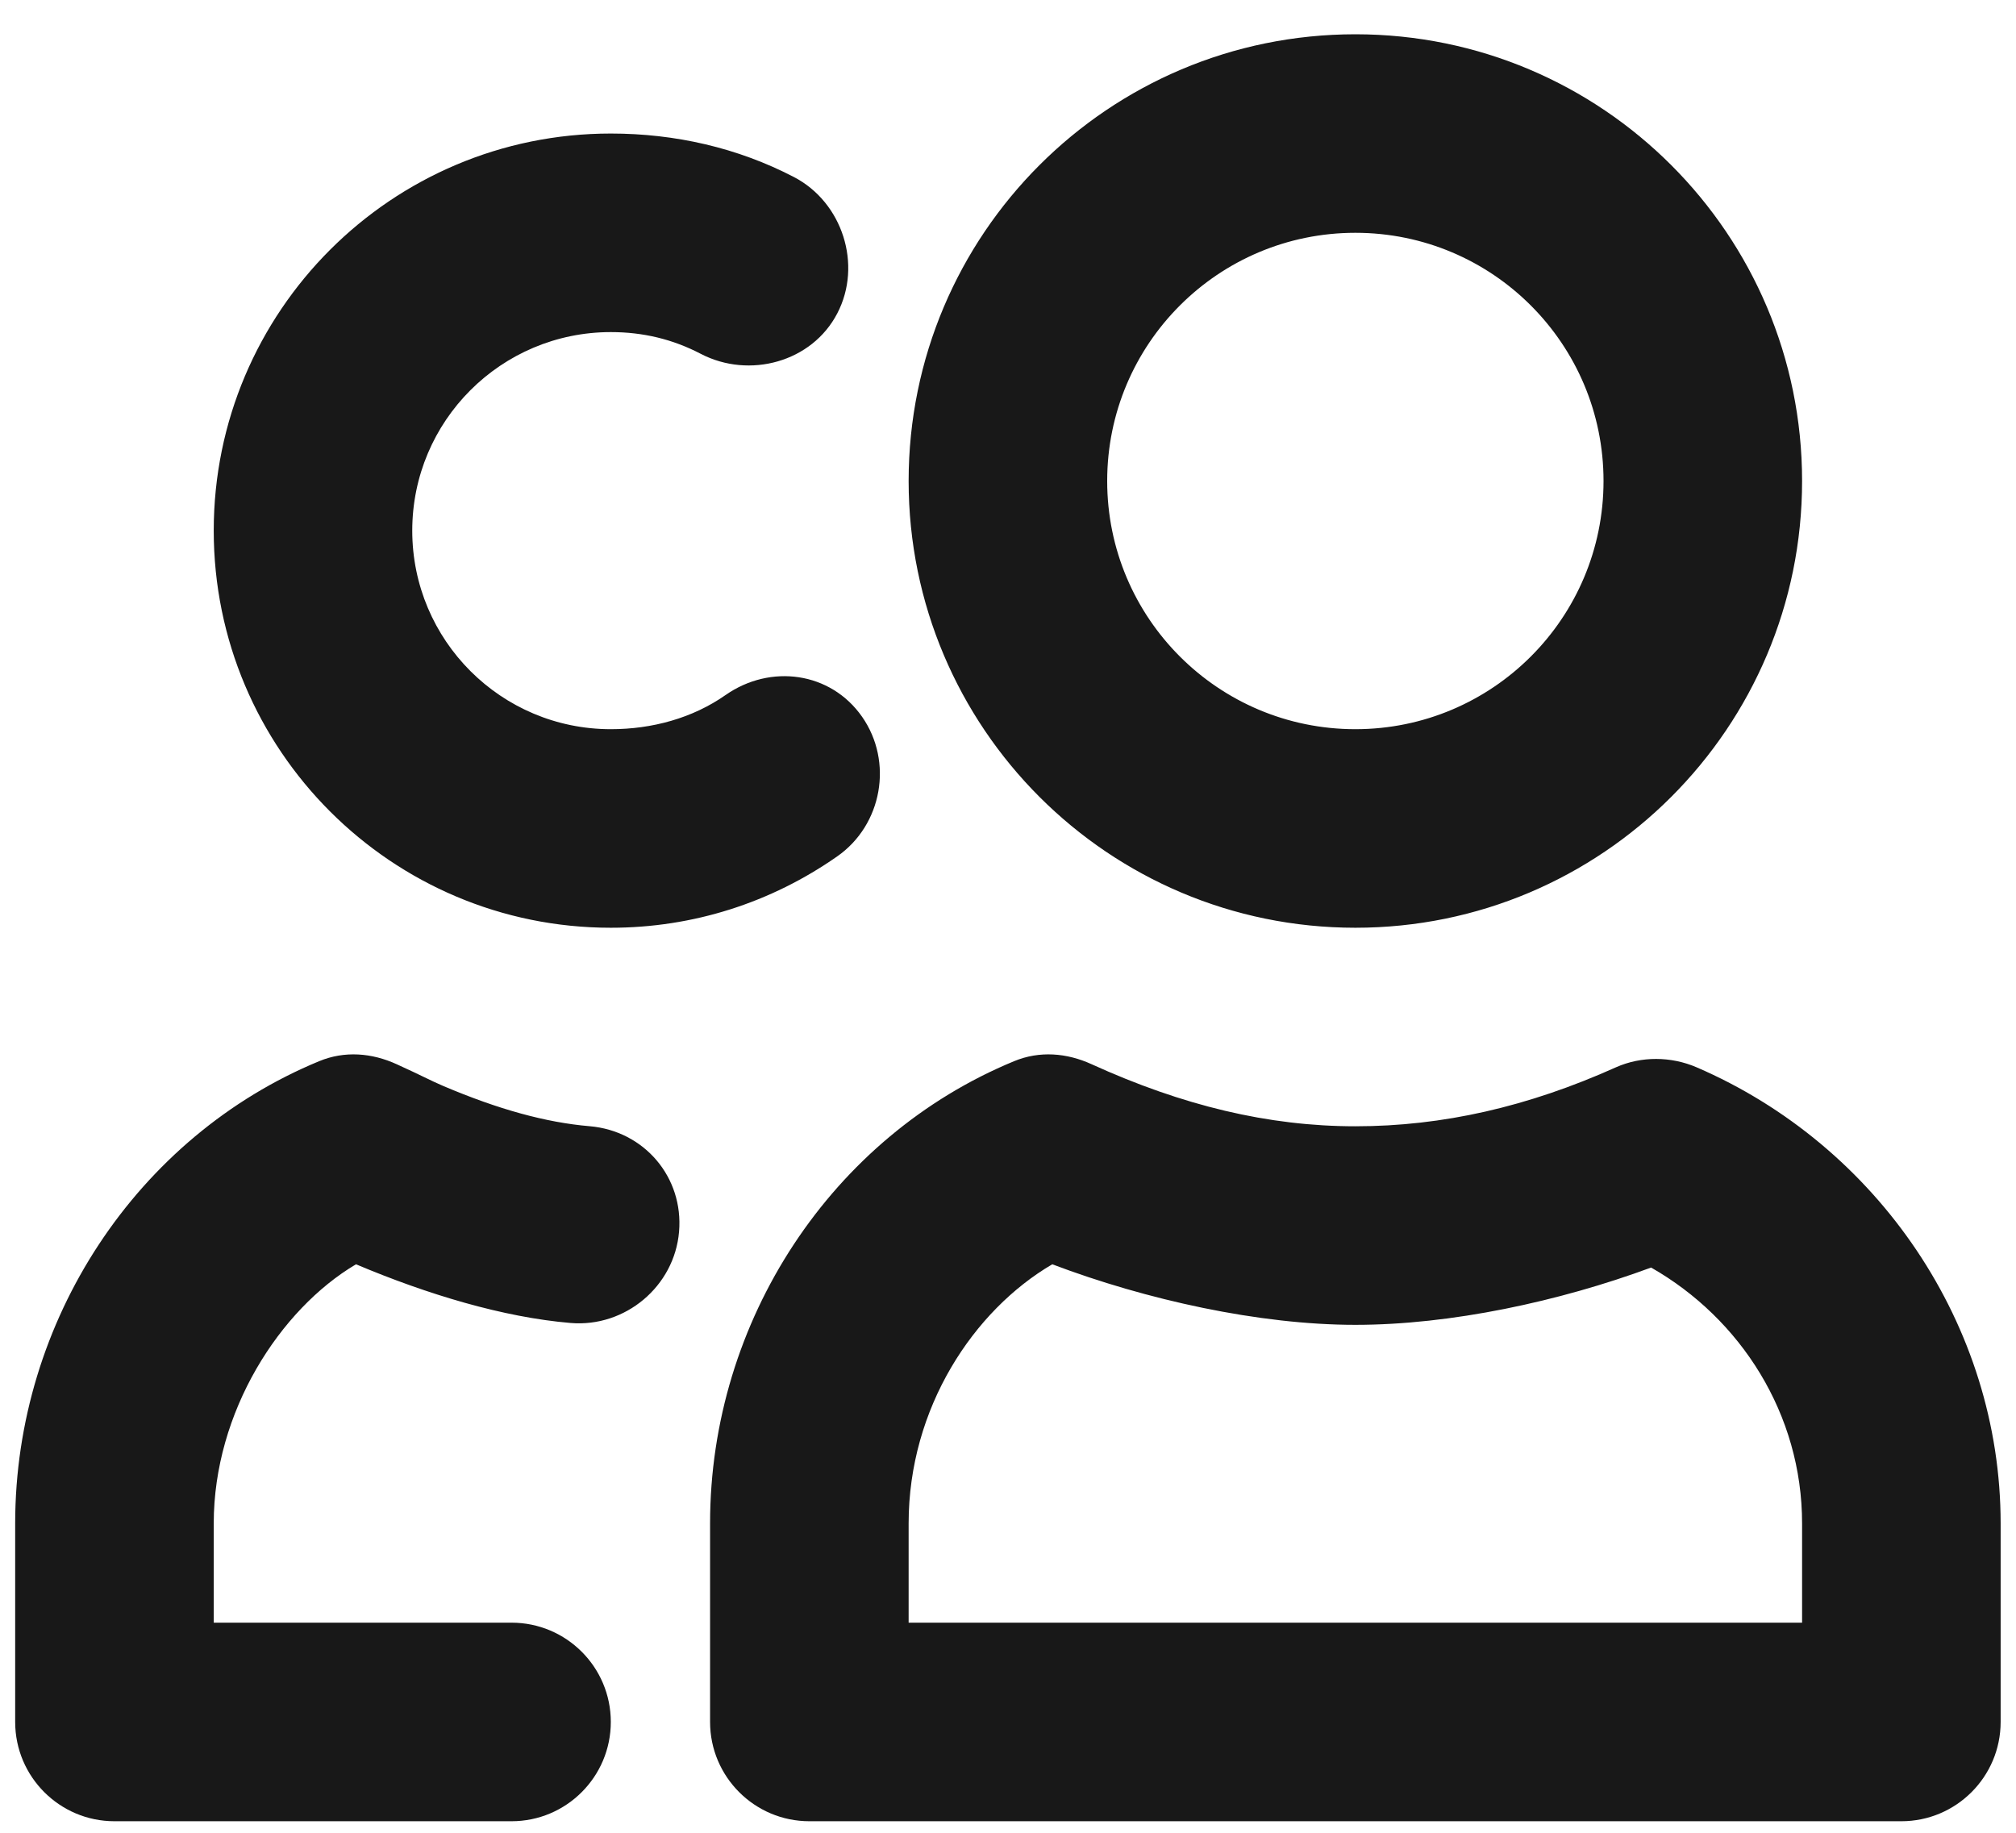 <svg width="55" height="50" viewBox="0 0 55 50" fill="none" xmlns="http://www.w3.org/2000/svg">
<path d="M36.977 0.935C30.245 0.935 24.789 6.392 24.789 13.122C24.789 19.852 30.245 25.31 36.977 25.31C43.708 25.31 49.164 19.852 49.164 13.122C49.164 6.392 43.708 0.935 36.977 0.935ZM16.664 3.643C10.681 3.643 5.831 8.494 5.831 14.476C5.831 20.459 10.681 25.31 16.664 25.31C18.91 25.31 21.038 24.624 22.842 23.362C24.068 22.506 24.376 20.781 23.519 19.554C22.663 18.328 21.021 18.105 19.795 18.961C18.894 19.592 17.791 19.893 16.664 19.893C13.672 19.893 11.247 17.469 11.247 14.476C11.247 11.483 13.672 9.06 16.664 9.06C17.547 9.06 18.356 9.255 19.118 9.653C20.445 10.343 22.152 9.878 22.842 8.55C23.533 7.226 22.985 5.517 21.658 4.829C20.127 4.033 18.423 3.643 16.664 3.643ZM36.977 6.351C40.716 6.351 43.747 9.382 43.747 13.122C43.747 16.862 40.716 19.893 36.977 19.893C33.237 19.893 30.206 16.862 30.206 13.122C30.206 9.382 33.237 6.351 36.977 6.351ZM8.708 28.95C3.741 31 0.414 36.024 0.414 41.56V46.976C0.414 48.471 1.627 49.685 3.122 49.685H13.956C15.451 49.685 16.664 48.471 16.664 46.976C16.664 45.481 15.451 44.268 13.956 44.268H5.831V41.56C5.831 38.515 7.636 35.72 9.712 34.491C11.664 35.314 13.729 35.937 15.565 36.092C17.055 36.219 18.4 35.095 18.526 33.602C18.652 32.113 17.575 30.851 16.085 30.724C14.896 30.623 13.597 30.266 12.094 29.627C11.731 29.472 11.52 29.35 10.824 29.034C10.142 28.722 9.401 28.663 8.708 28.95ZM27.667 28.95C22.699 31 19.372 36.024 19.372 41.56V46.976C19.372 48.471 20.585 49.685 22.081 49.685H51.872C53.368 49.685 54.581 48.471 54.581 46.976V41.56C54.581 36.154 51.235 31.252 46.286 29.117C45.59 28.817 44.778 28.809 44.086 29.117C41.69 30.193 39.355 30.726 36.977 30.726C34.606 30.726 32.264 30.163 29.783 29.034C29.101 28.722 28.36 28.663 27.667 28.95ZM28.708 34.491C31.267 35.46 34.352 36.143 36.977 36.143C39.581 36.143 42.538 35.506 45.045 34.58C47.49 35.972 49.164 38.578 49.164 41.56V44.268H24.789V41.56C24.789 38.404 26.566 35.745 28.708 34.491Z" fill="#181818"/>
</svg>
